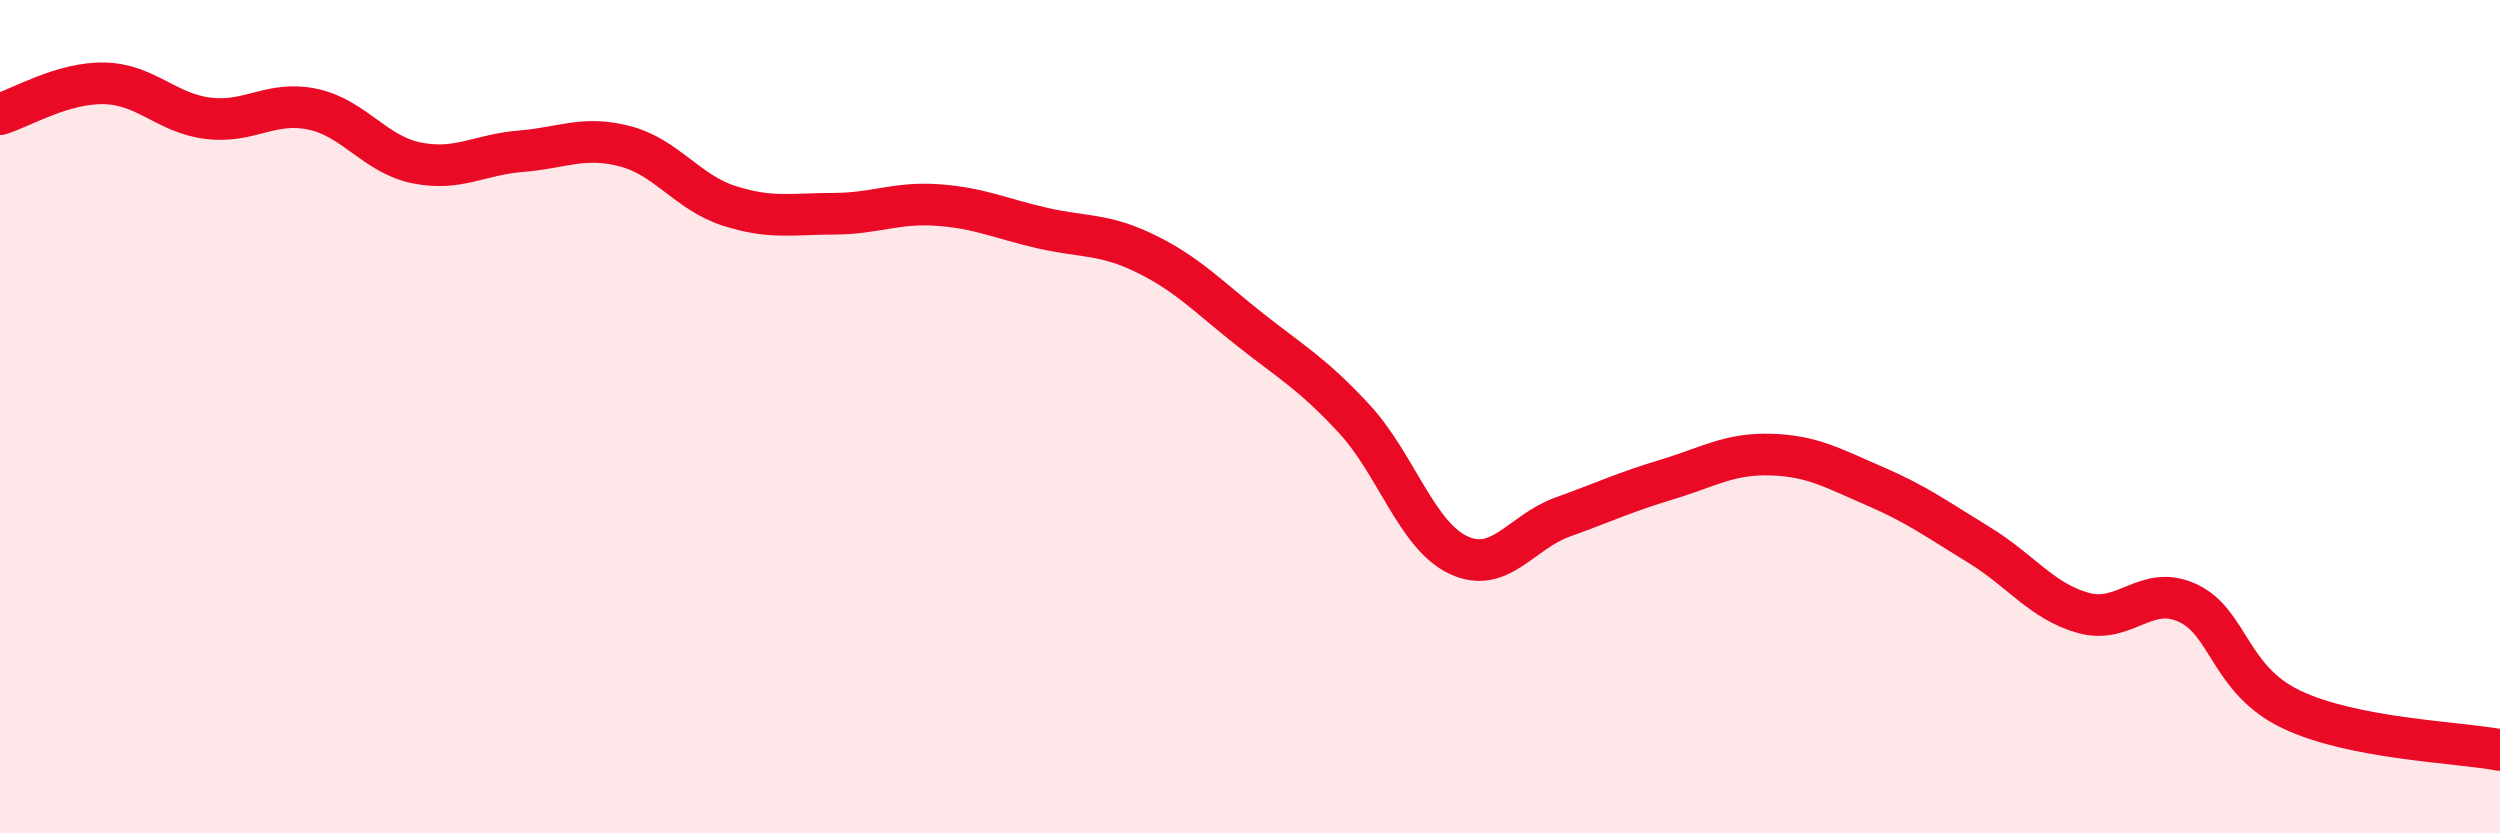 
    <svg width="60" height="20" viewBox="0 0 60 20" xmlns="http://www.w3.org/2000/svg">
      <path
        d="M 0,2.74 C 0.5,2.59 1.5,1.98 2.5,2 C 3.5,2.02 4,2.72 5,2.84 C 6,2.96 6.5,2.41 7.5,2.62 C 8.5,2.83 9,3.71 10,3.91 C 11,4.11 11.5,3.71 12.5,3.63 C 13.5,3.55 14,3.25 15,3.51 C 16,3.77 16.5,4.62 17.5,4.94 C 18.5,5.26 19,5.13 20,5.13 C 21,5.13 21.5,4.85 22.5,4.92 C 23.5,4.99 24,5.24 25,5.47 C 26,5.7 26.5,5.6 27.5,6.09 C 28.5,6.58 29,7.12 30,7.91 C 31,8.7 31.5,8.97 32.5,10.05 C 33.5,11.13 34,12.85 35,13.32 C 36,13.79 36.5,12.77 37.5,12.41 C 38.5,12.05 39,11.81 40,11.51 C 41,11.21 41.5,10.88 42.5,10.91 C 43.5,10.94 44,11.24 45,11.67 C 46,12.1 46.5,12.47 47.5,13.08 C 48.5,13.69 49,14.43 50,14.71 C 51,14.99 51.5,14.01 52.5,14.47 C 53.5,14.93 53.5,16.32 55,17.03 C 56.5,17.74 59,17.81 60,18L60 20L0 20Z"
        fill="#EB0A25"
        opacity="0.1"
        stroke-linecap="round"
        stroke-linejoin="round"
      />
      <path
        d="M 0,2.74 C 0.5,2.59 1.5,1.98 2.5,2 C 3.5,2.02 4,2.72 5,2.84 C 6,2.96 6.5,2.41 7.5,2.62 C 8.5,2.83 9,3.71 10,3.91 C 11,4.11 11.5,3.71 12.5,3.63 C 13.5,3.55 14,3.25 15,3.51 C 16,3.77 16.5,4.62 17.5,4.94 C 18.5,5.26 19,5.13 20,5.13 C 21,5.13 21.5,4.85 22.5,4.92 C 23.5,4.99 24,5.24 25,5.47 C 26,5.7 26.5,5.6 27.5,6.09 C 28.5,6.58 29,7.12 30,7.91 C 31,8.7 31.5,8.97 32.5,10.05 C 33.5,11.13 34,12.85 35,13.32 C 36,13.79 36.5,12.77 37.5,12.41 C 38.5,12.05 39,11.81 40,11.51 C 41,11.21 41.5,10.88 42.5,10.91 C 43.5,10.94 44,11.24 45,11.67 C 46,12.1 46.5,12.47 47.5,13.08 C 48.5,13.69 49,14.43 50,14.71 C 51,14.99 51.5,14.01 52.5,14.47 C 53.5,14.93 53.5,16.32 55,17.03 C 56.5,17.74 59,17.81 60,18"
        stroke="#EB0A25"
        stroke-width="1"
        fill="none"
        stroke-linecap="round"
        stroke-linejoin="round"
      />
    </svg>
  